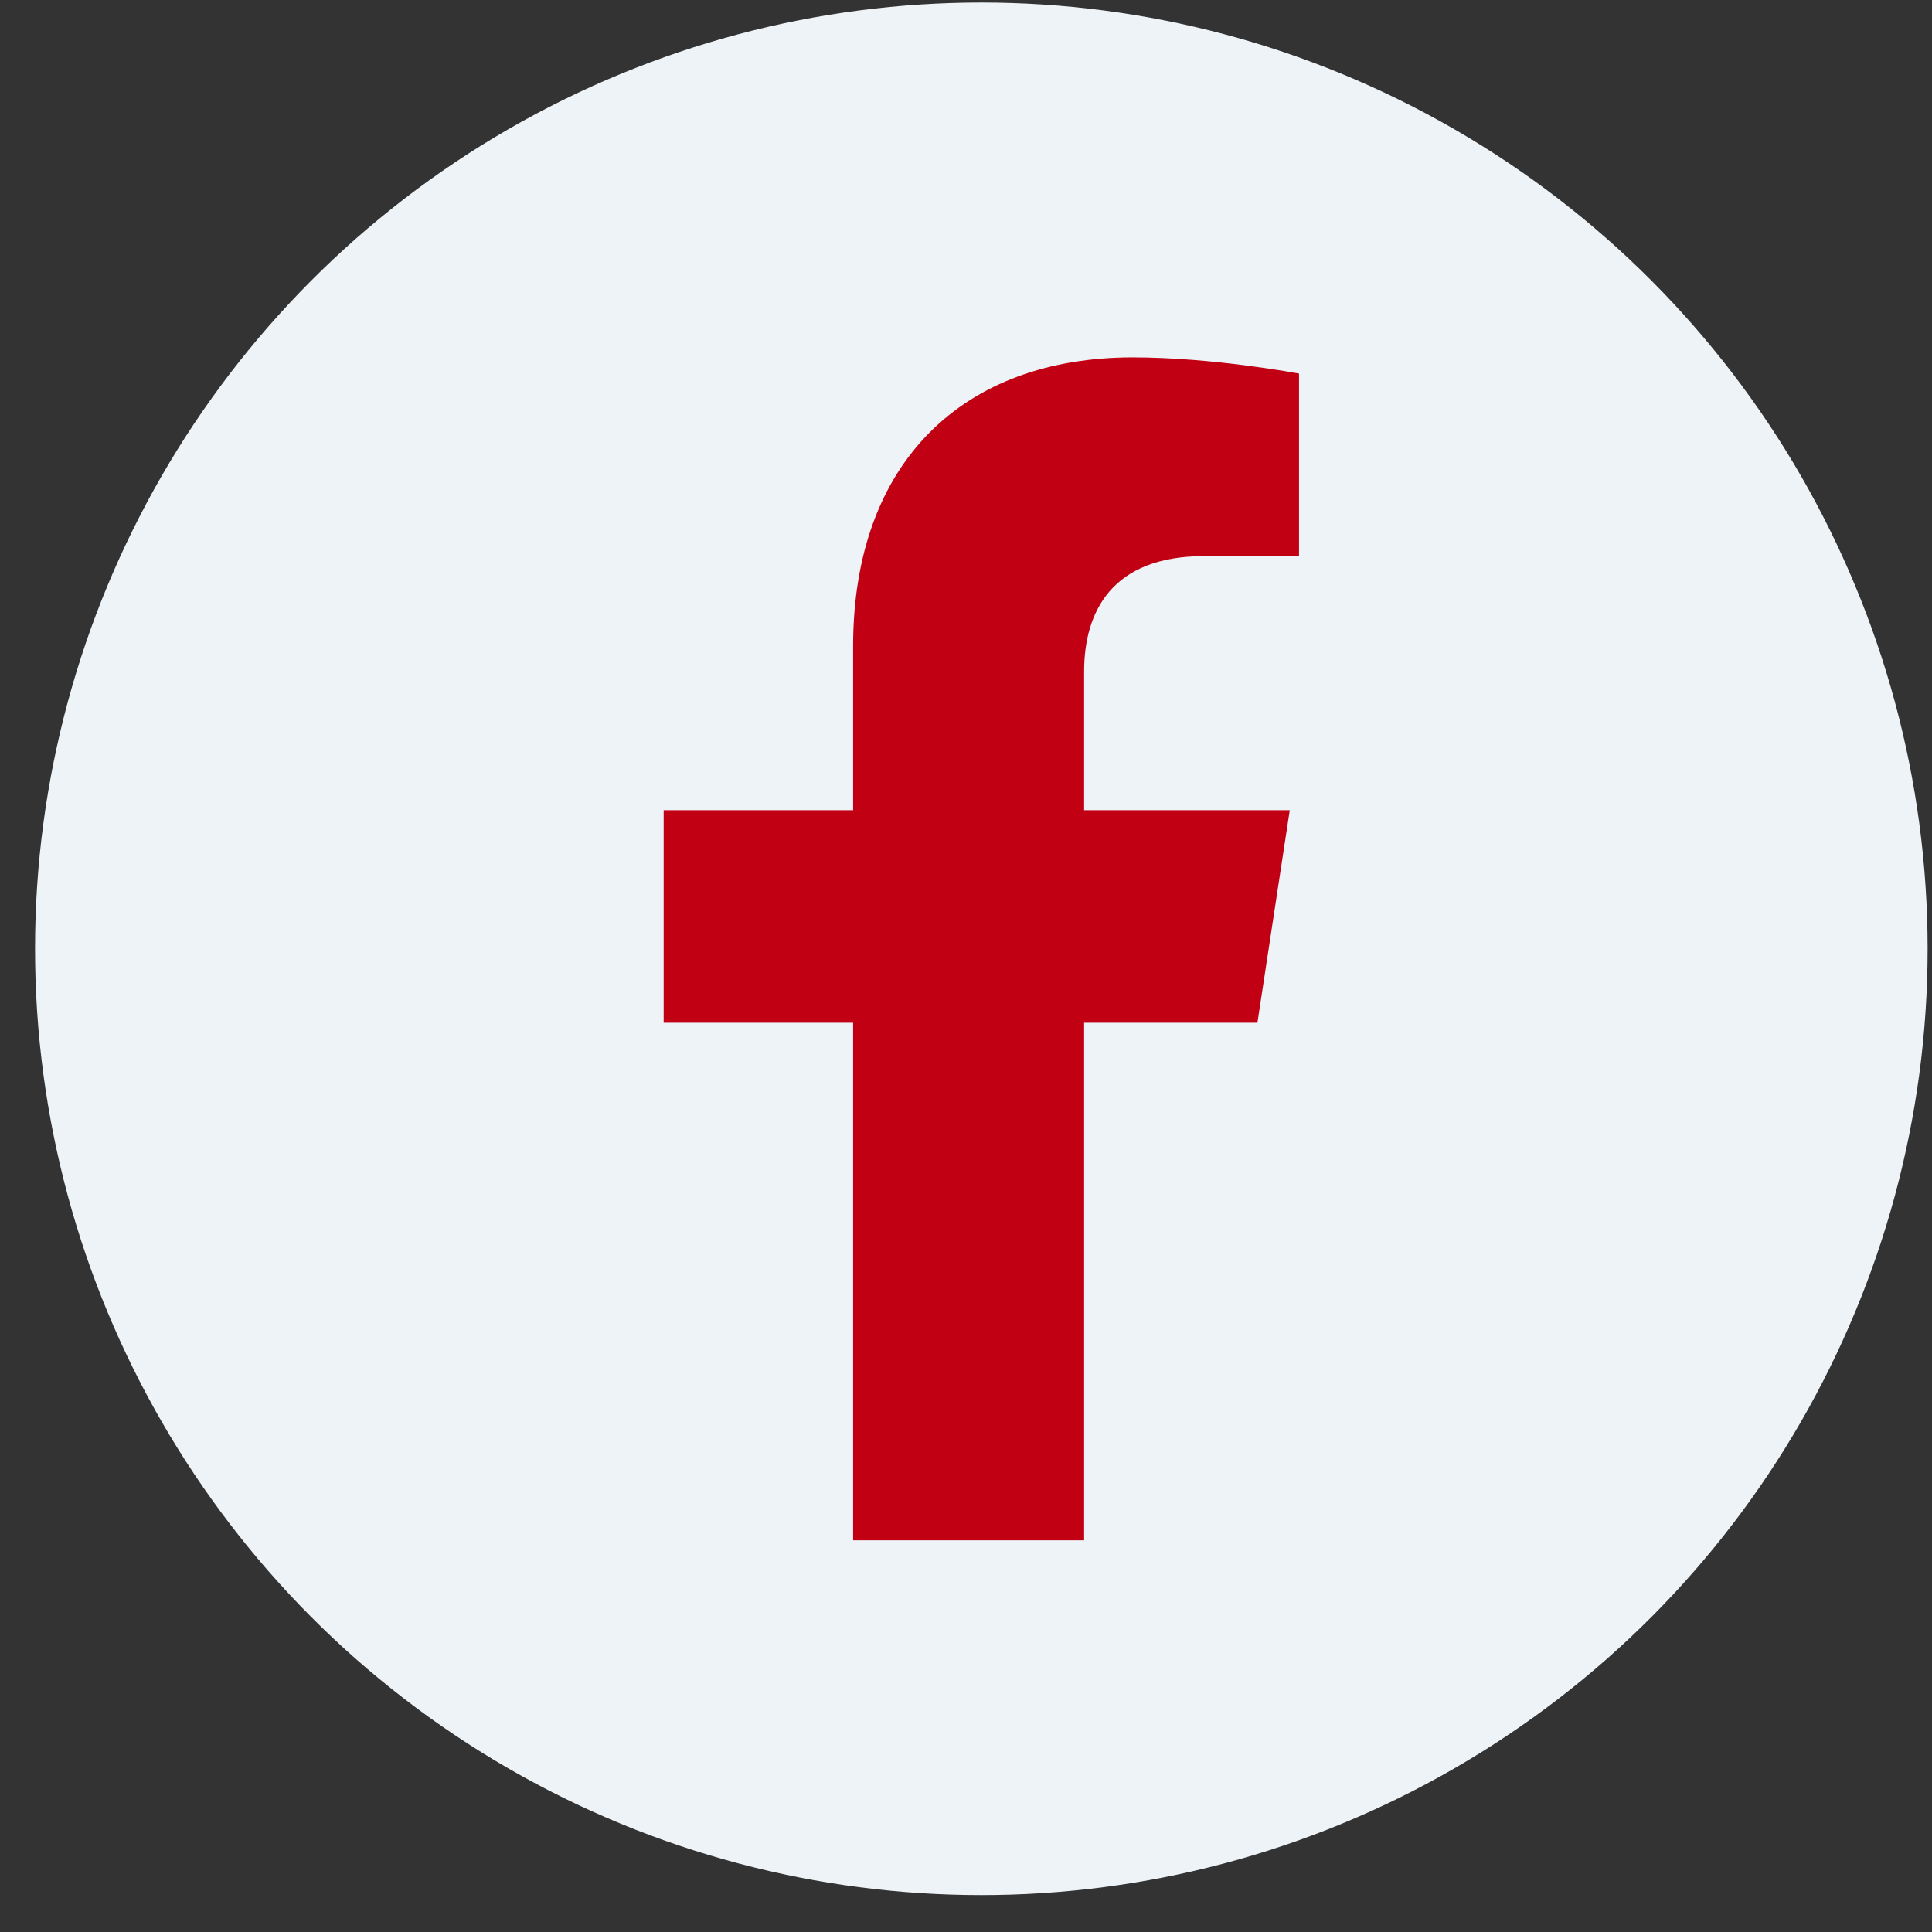 <svg width="49" height="49" viewBox="0 0 49 49" fill="none" xmlns="http://www.w3.org/2000/svg">
<rect x="0" y="0" width="49" height="49" fill="#333333" stroke="none"/>
<circle cx="24.889" cy="24.064" r="24" fill="#EDF3F7"/>
<path d="M31.891 25.939L32.711 20.549H27.496V17.033C27.496 15.51 28.2 14.104 30.543 14.104H32.946V9.475C32.946 9.475 30.778 9.064 28.727 9.064C24.45 9.064 21.637 11.701 21.637 16.389V20.549H16.832V25.939H21.637V39.065H27.496V25.939H31.891Z" fill="#C20013"/>
</svg>
